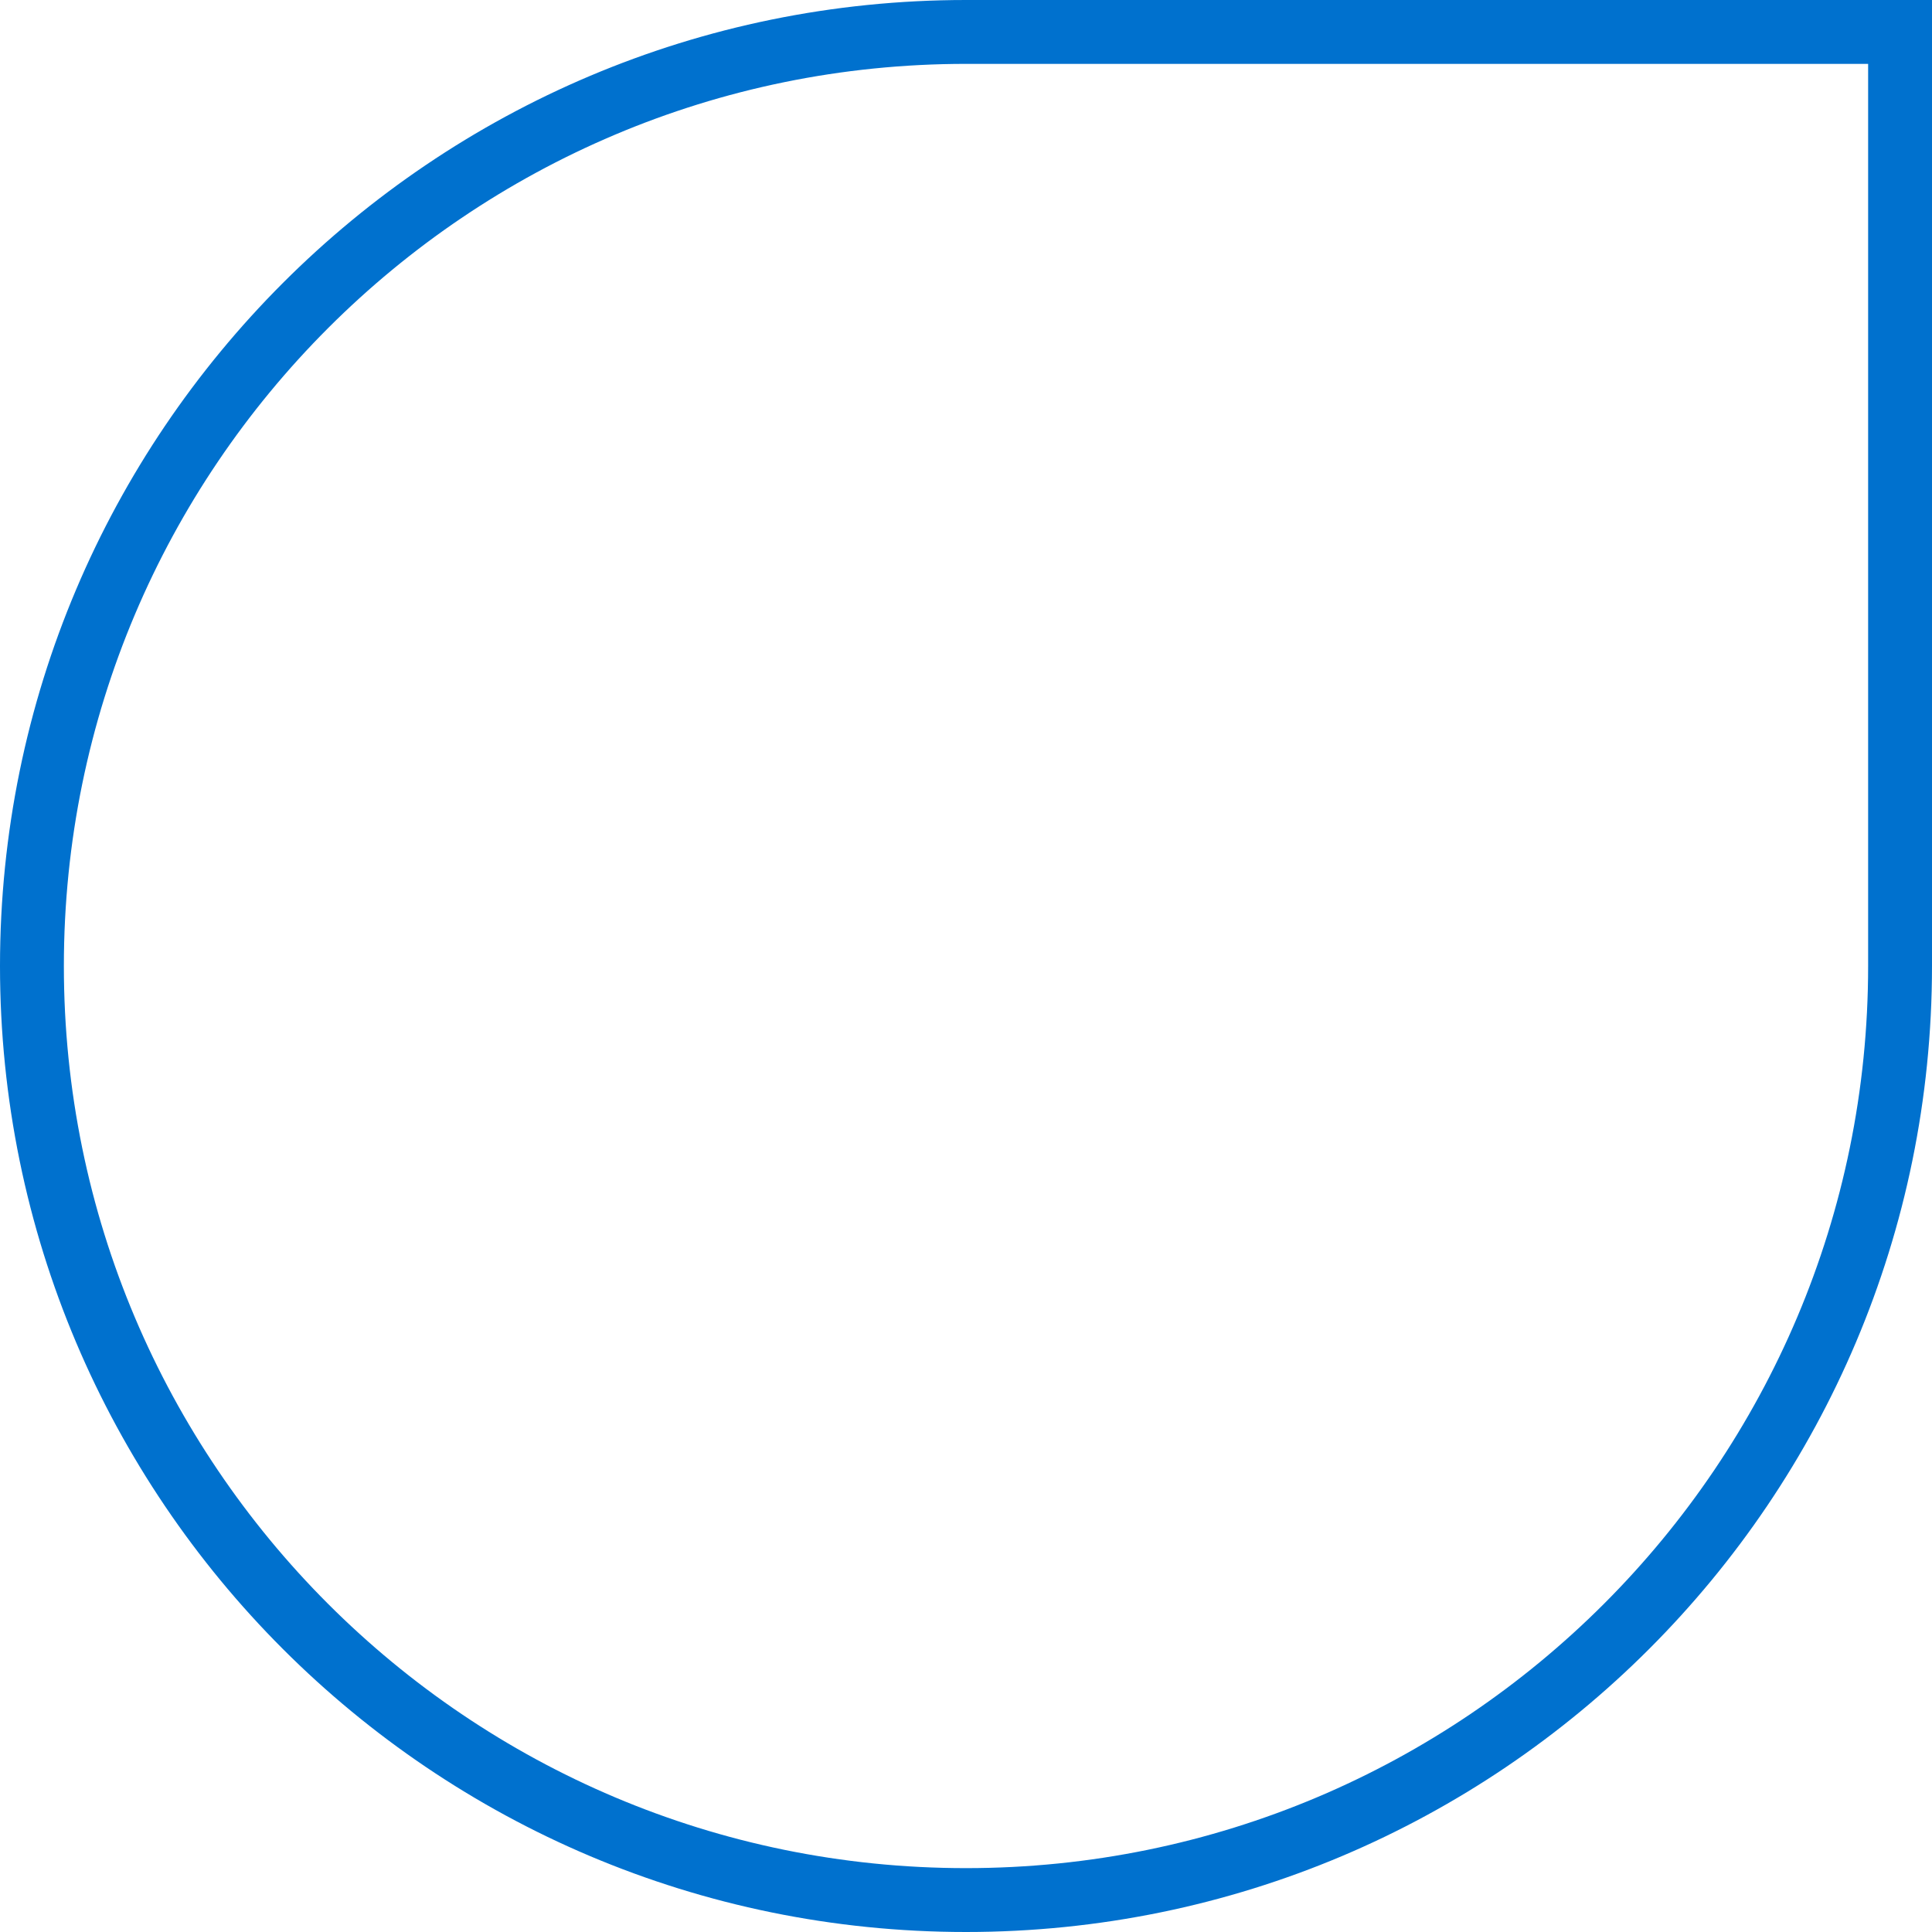 <svg width="121" height="121" viewBox="0 0 121 121" fill="none" xmlns="http://www.w3.org/2000/svg">
<path id="Vector" d="M2 60.5C2 92.809 28.193 119 60.499 119C92.809 119 119 92.807 119 60.5L119 2L60.499 2C28.193 2 2 28.19 2 60.5Z" stroke="#0071CE" stroke-width="4"/>
</svg>
